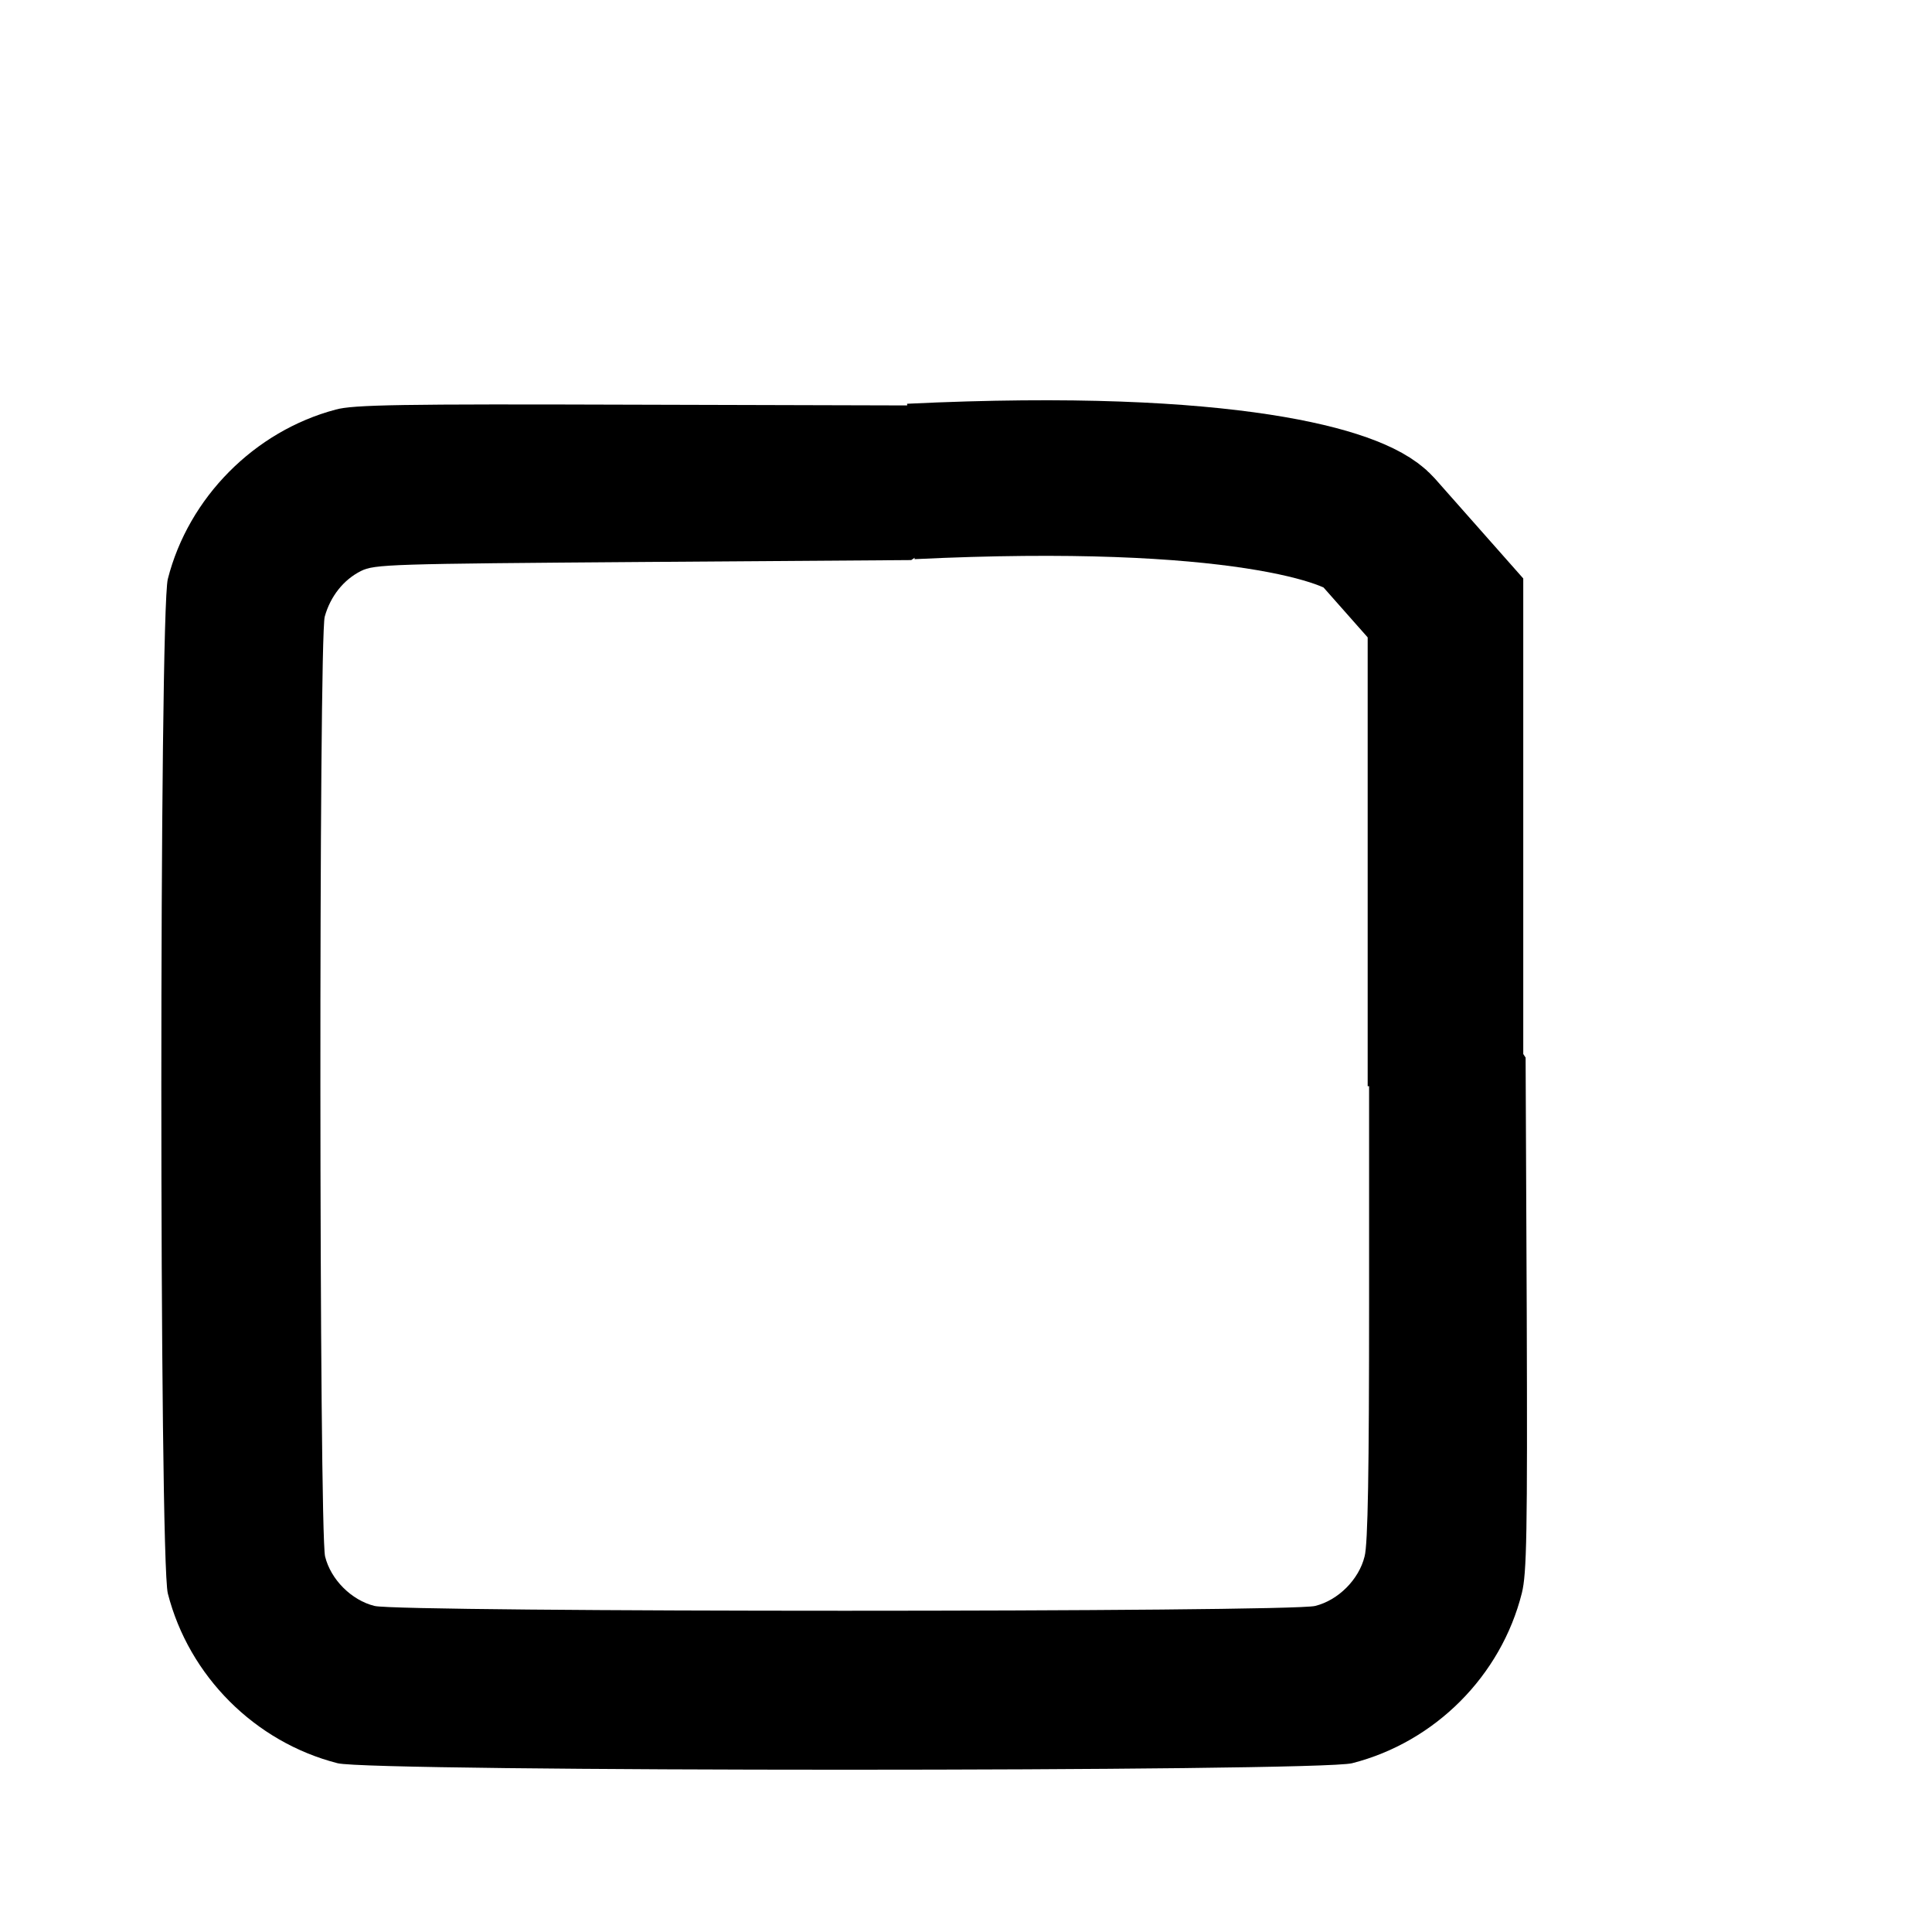 <svg width="683" height="683" viewBox="0 0 683 683" fill="none" xmlns="http://www.w3.org/2000/svg">
    <path d="M118.667 144.8C90 152.4 66.667 175.867 59.333 204.667C56.267 216.533 56.267 551.467 59.333 563.333C66.8 592.533 90.133 615.867 119.333 623.333C131.2 626.4 466.133 626.4 478 623.333C507.333 615.867 530.667 592.4 538 563.2C539.733 556.267 540 542.267 539.733 464.4L539.333 373.867L536 368.933C534.133 366.133 530.267 362.267 527.467 360.267C522.8 357.067 520.933 356.667 511.867 356.667C502.533 356.667 501.067 357.067 495.867 360.667C492.8 362.8 488.8 367.333 487.067 370.533L484 376.4V460.267C484 519.467 483.6 546 482.4 550.267C480.4 558.4 473.067 565.733 464.933 567.733C456.133 570 141.2 570 132.4 567.733C124.267 565.733 116.933 558.4 114.933 550.267C112.8 541.867 112.667 225.733 114.8 218C116.8 210.8 121.467 204.933 127.6 201.867C132.4 199.467 137.867 199.333 227.467 198.667L322.133 198L327.067 194.667C329.867 192.8 333.733 188.933 335.733 186.133C338.933 181.467 339.333 179.6 339.333 170.667C339.333 161.733 338.933 159.867 335.733 155.2C333.733 152.4 329.867 148.533 327.067 146.667L322.133 143.333L224.133 143.067C141.867 142.8 124.8 143.067 118.667 144.8Z" fill="black"/>
    <path d="M322 170.205C436.532 164.702 479.5 179.376 486.668 187.4L511 214.913V384" stroke="black" stroke-width="55"/>
</svg>
